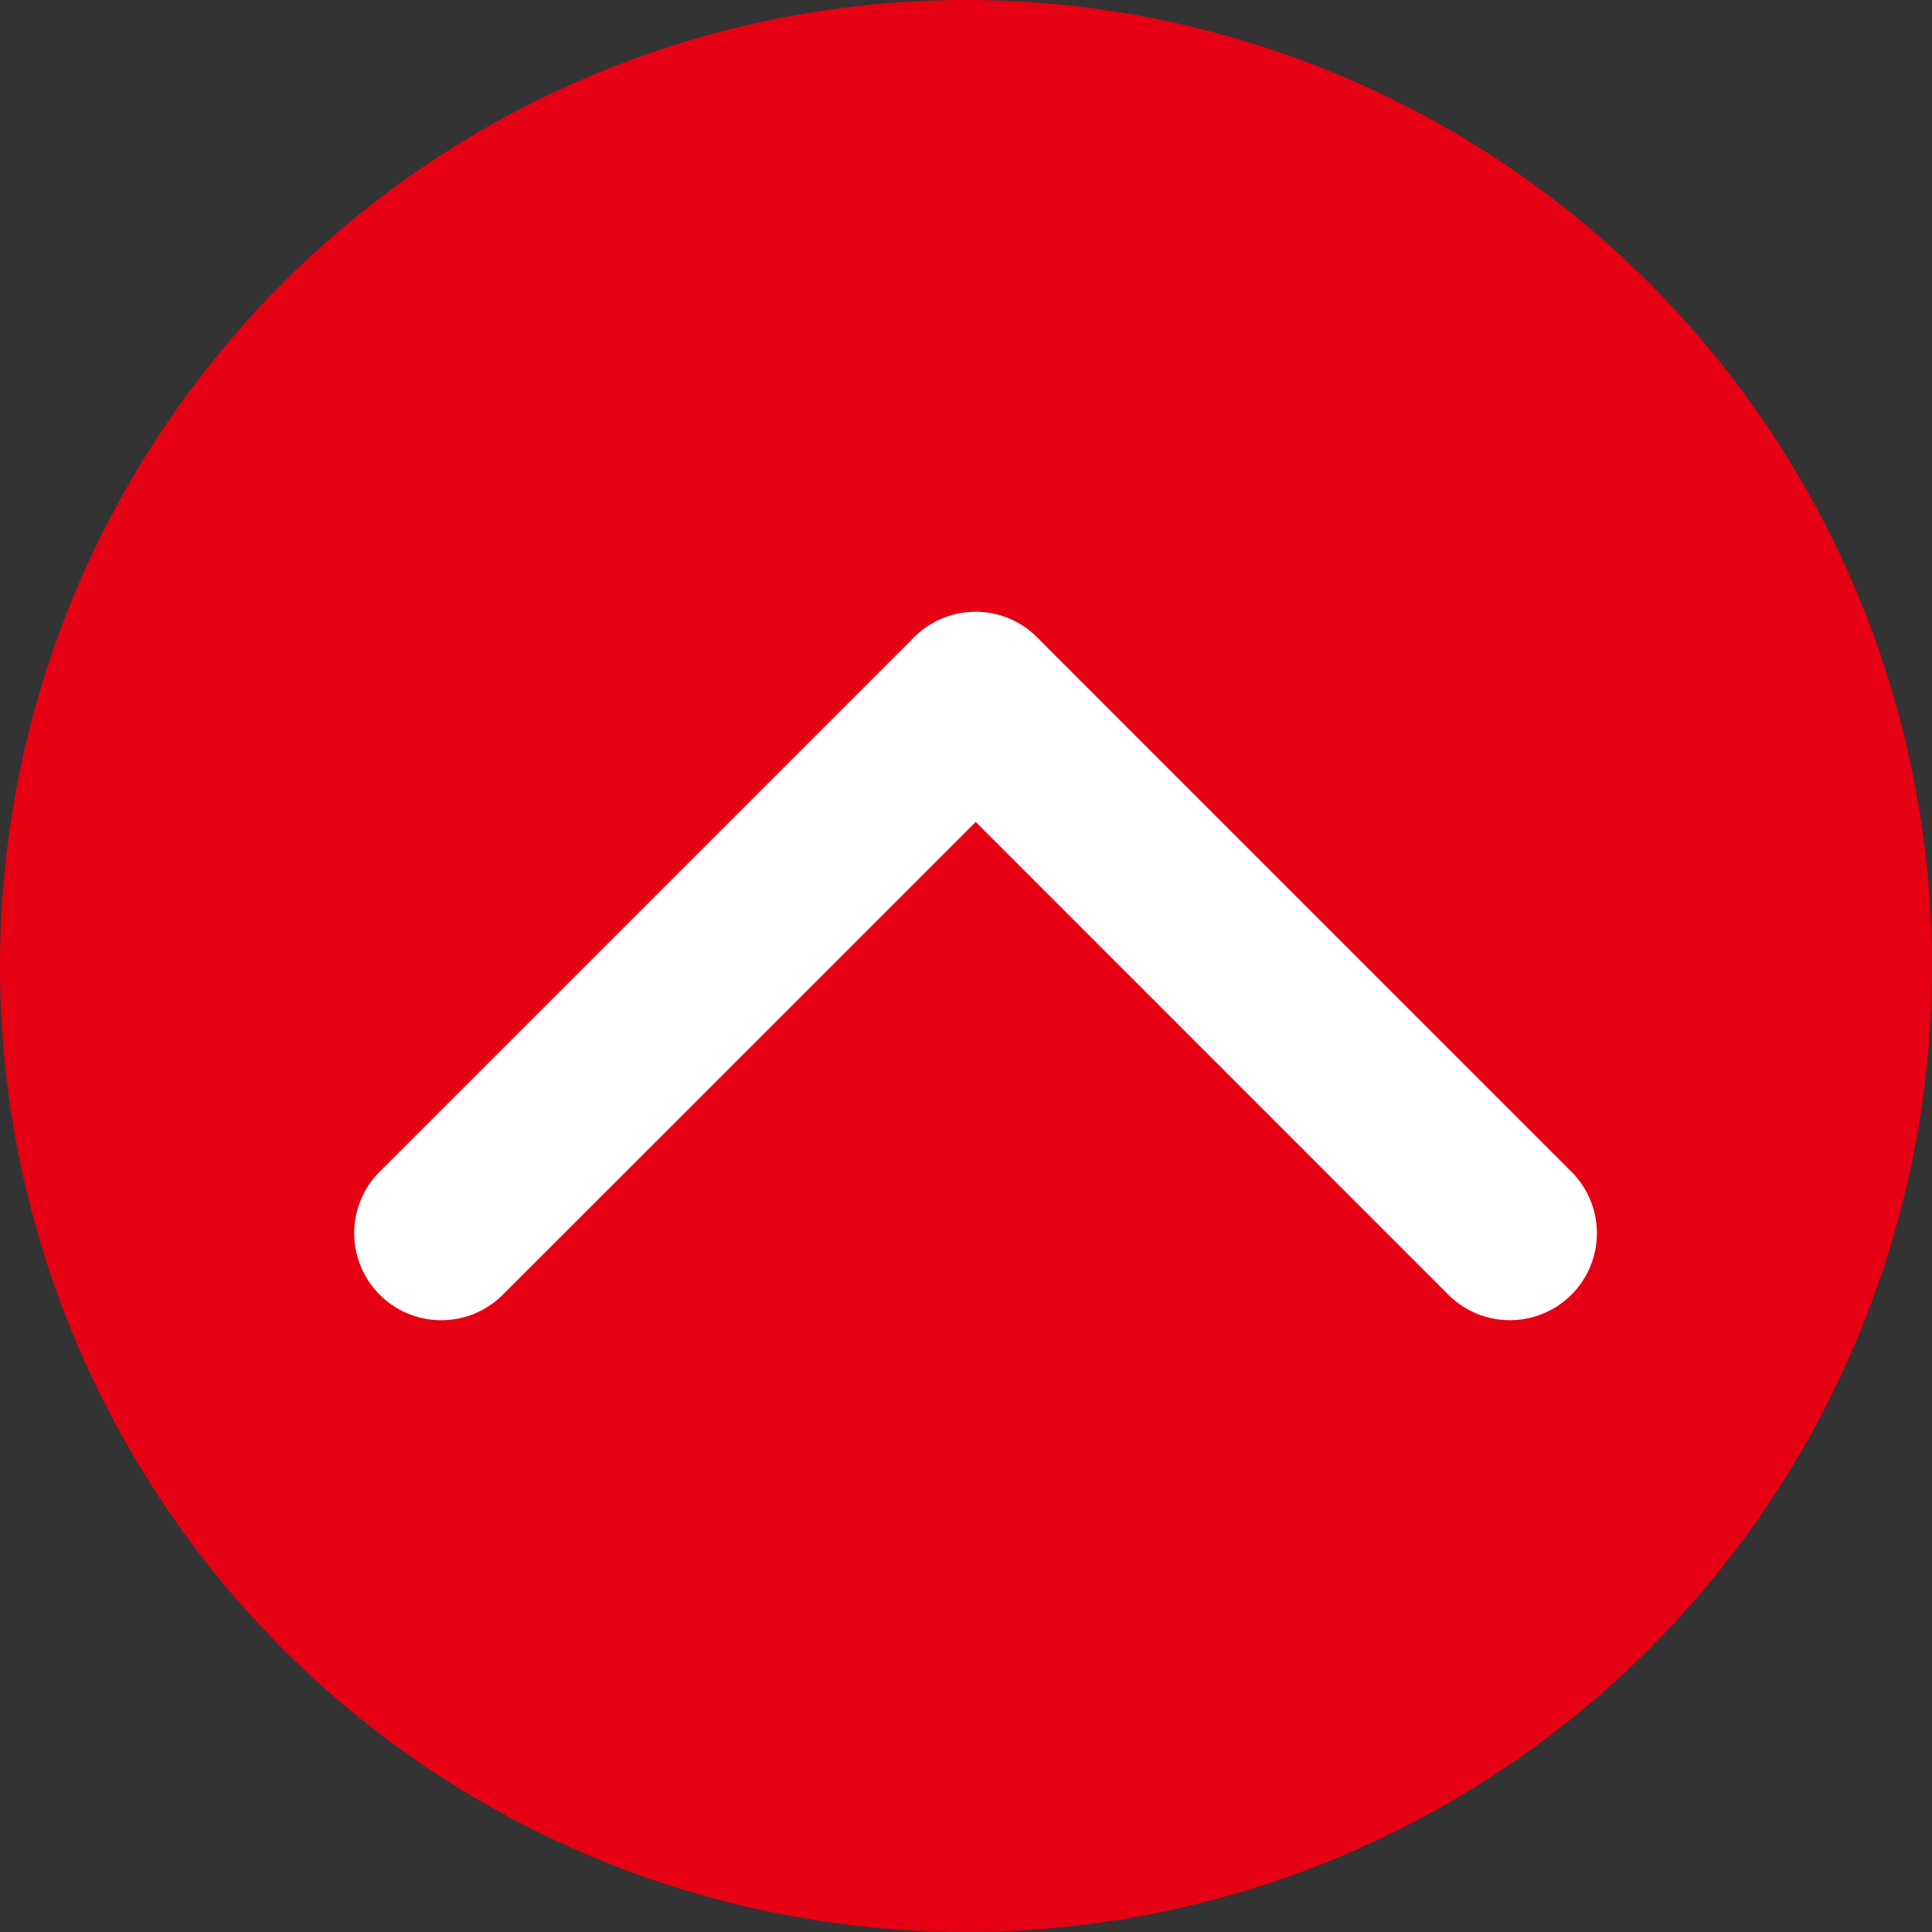 <svg xmlns="http://www.w3.org/2000/svg" width="60" height="60" viewBox="0 0 60 60">
  <rect x="0" y="0" width="60" height="60" fill="#333333" stroke="none"/>
  <g id="Group_580" data-name="Group 580" transform="translate(-1253 -9345)">
    <g id="Group_505" data-name="Group 505">
      <circle id="Ellipse_129" data-name="Ellipse 129" cx="30" cy="30" r="30" transform="translate(1253 9345)" fill="#e60013"/>
      <g id="arrow-point-to-right" transform="translate(1264.001 9483.139) rotate(-90)">
        <path id="Path_2322" data-name="Path 2322" d="M118.347,21.207,101.752,37.8A2.7,2.7,0,0,1,97.93,33.98L112.614,19.3,97.93,4.614A2.7,2.7,0,0,1,101.753.791l16.595,16.595a2.7,2.7,0,0,1,0,3.821Z" transform="translate(0 0)" fill="#fff"/>
      </g>
    </g>
  </g>
</svg>

